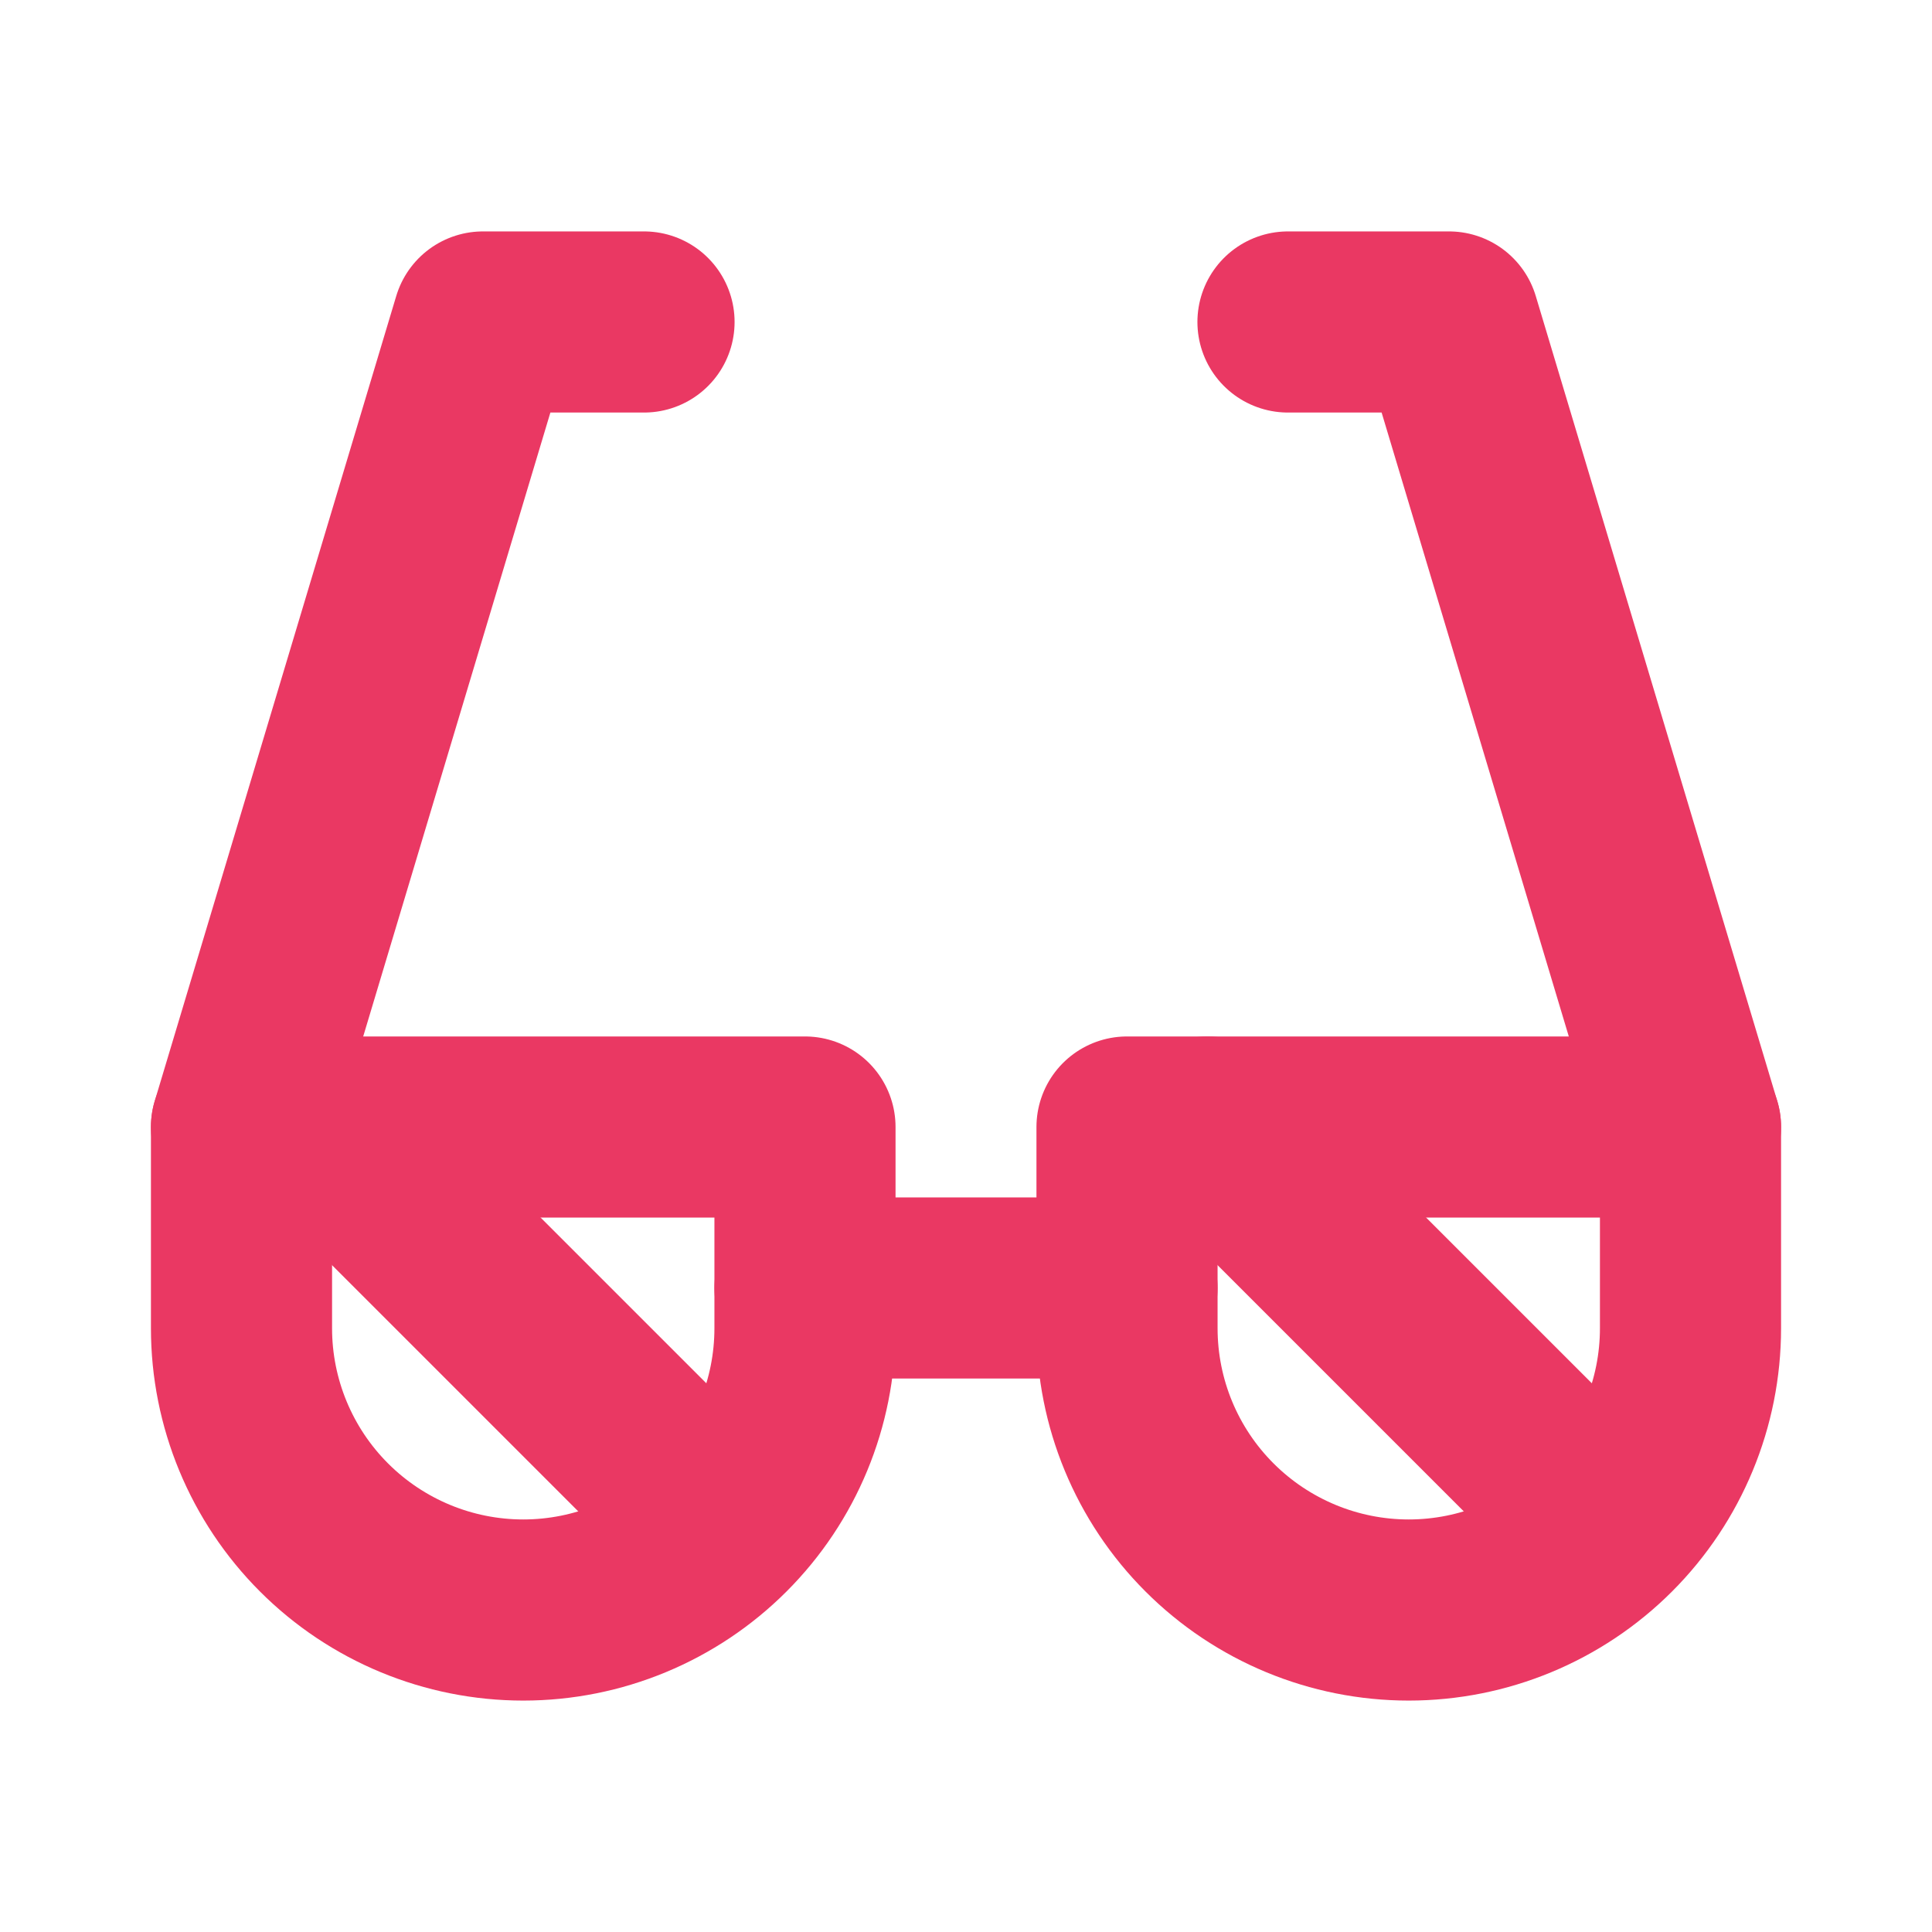 <svg width="32" height="32" viewBox="0 0 32 32" fill="none" xmlns="http://www.w3.org/2000/svg">
<g clip-path="url(#clip0_2239_2561)">
<path d="M10.667 5.333H8L4 18.666" stroke="#EA3863" stroke-width="3" stroke-linecap="round" stroke-linejoin="round"/>
<path d="M21.333 5.333H24L28 18.666" stroke="#EA3863" stroke-width="3" stroke-linecap="round" stroke-linejoin="round"/>
<path d="M13.333 21.333H18.667" stroke="#EA3863" stroke-width="3" stroke-linecap="round" stroke-linejoin="round"/>
<path d="M28 22C28 23.238 27.508 24.425 26.633 25.3C25.758 26.175 24.571 26.667 23.333 26.667C22.096 26.667 20.909 26.175 20.034 25.3C19.158 24.425 18.667 23.238 18.667 22V18.667H28V22Z" stroke="#EA3863" stroke-width="3" stroke-linecap="round" stroke-linejoin="round"/>
<path d="M13.333 22C13.333 23.238 12.842 24.425 11.966 25.3C11.091 26.175 9.904 26.667 8.667 26.667C7.429 26.667 6.242 26.175 5.367 25.3C4.492 24.425 4 23.238 4 22V18.667H13.333V22Z" stroke="#EA3863" stroke-width="3" stroke-linecap="round" stroke-linejoin="round"/>
<path d="M5.333 18.667L11.333 24.667" stroke="#EA3863" stroke-width="3" stroke-linecap="round" stroke-linejoin="round"/>
<path d="M20 18.667L26 24.667" stroke="#EA3863" stroke-width="3" stroke-linecap="round" stroke-linejoin="round"/>
</g>
<defs>
<clipPath id="clip0_2239_2561">
<rect width="32" height="32" fill="white"/>
</clipPath>
</defs>
</svg>
